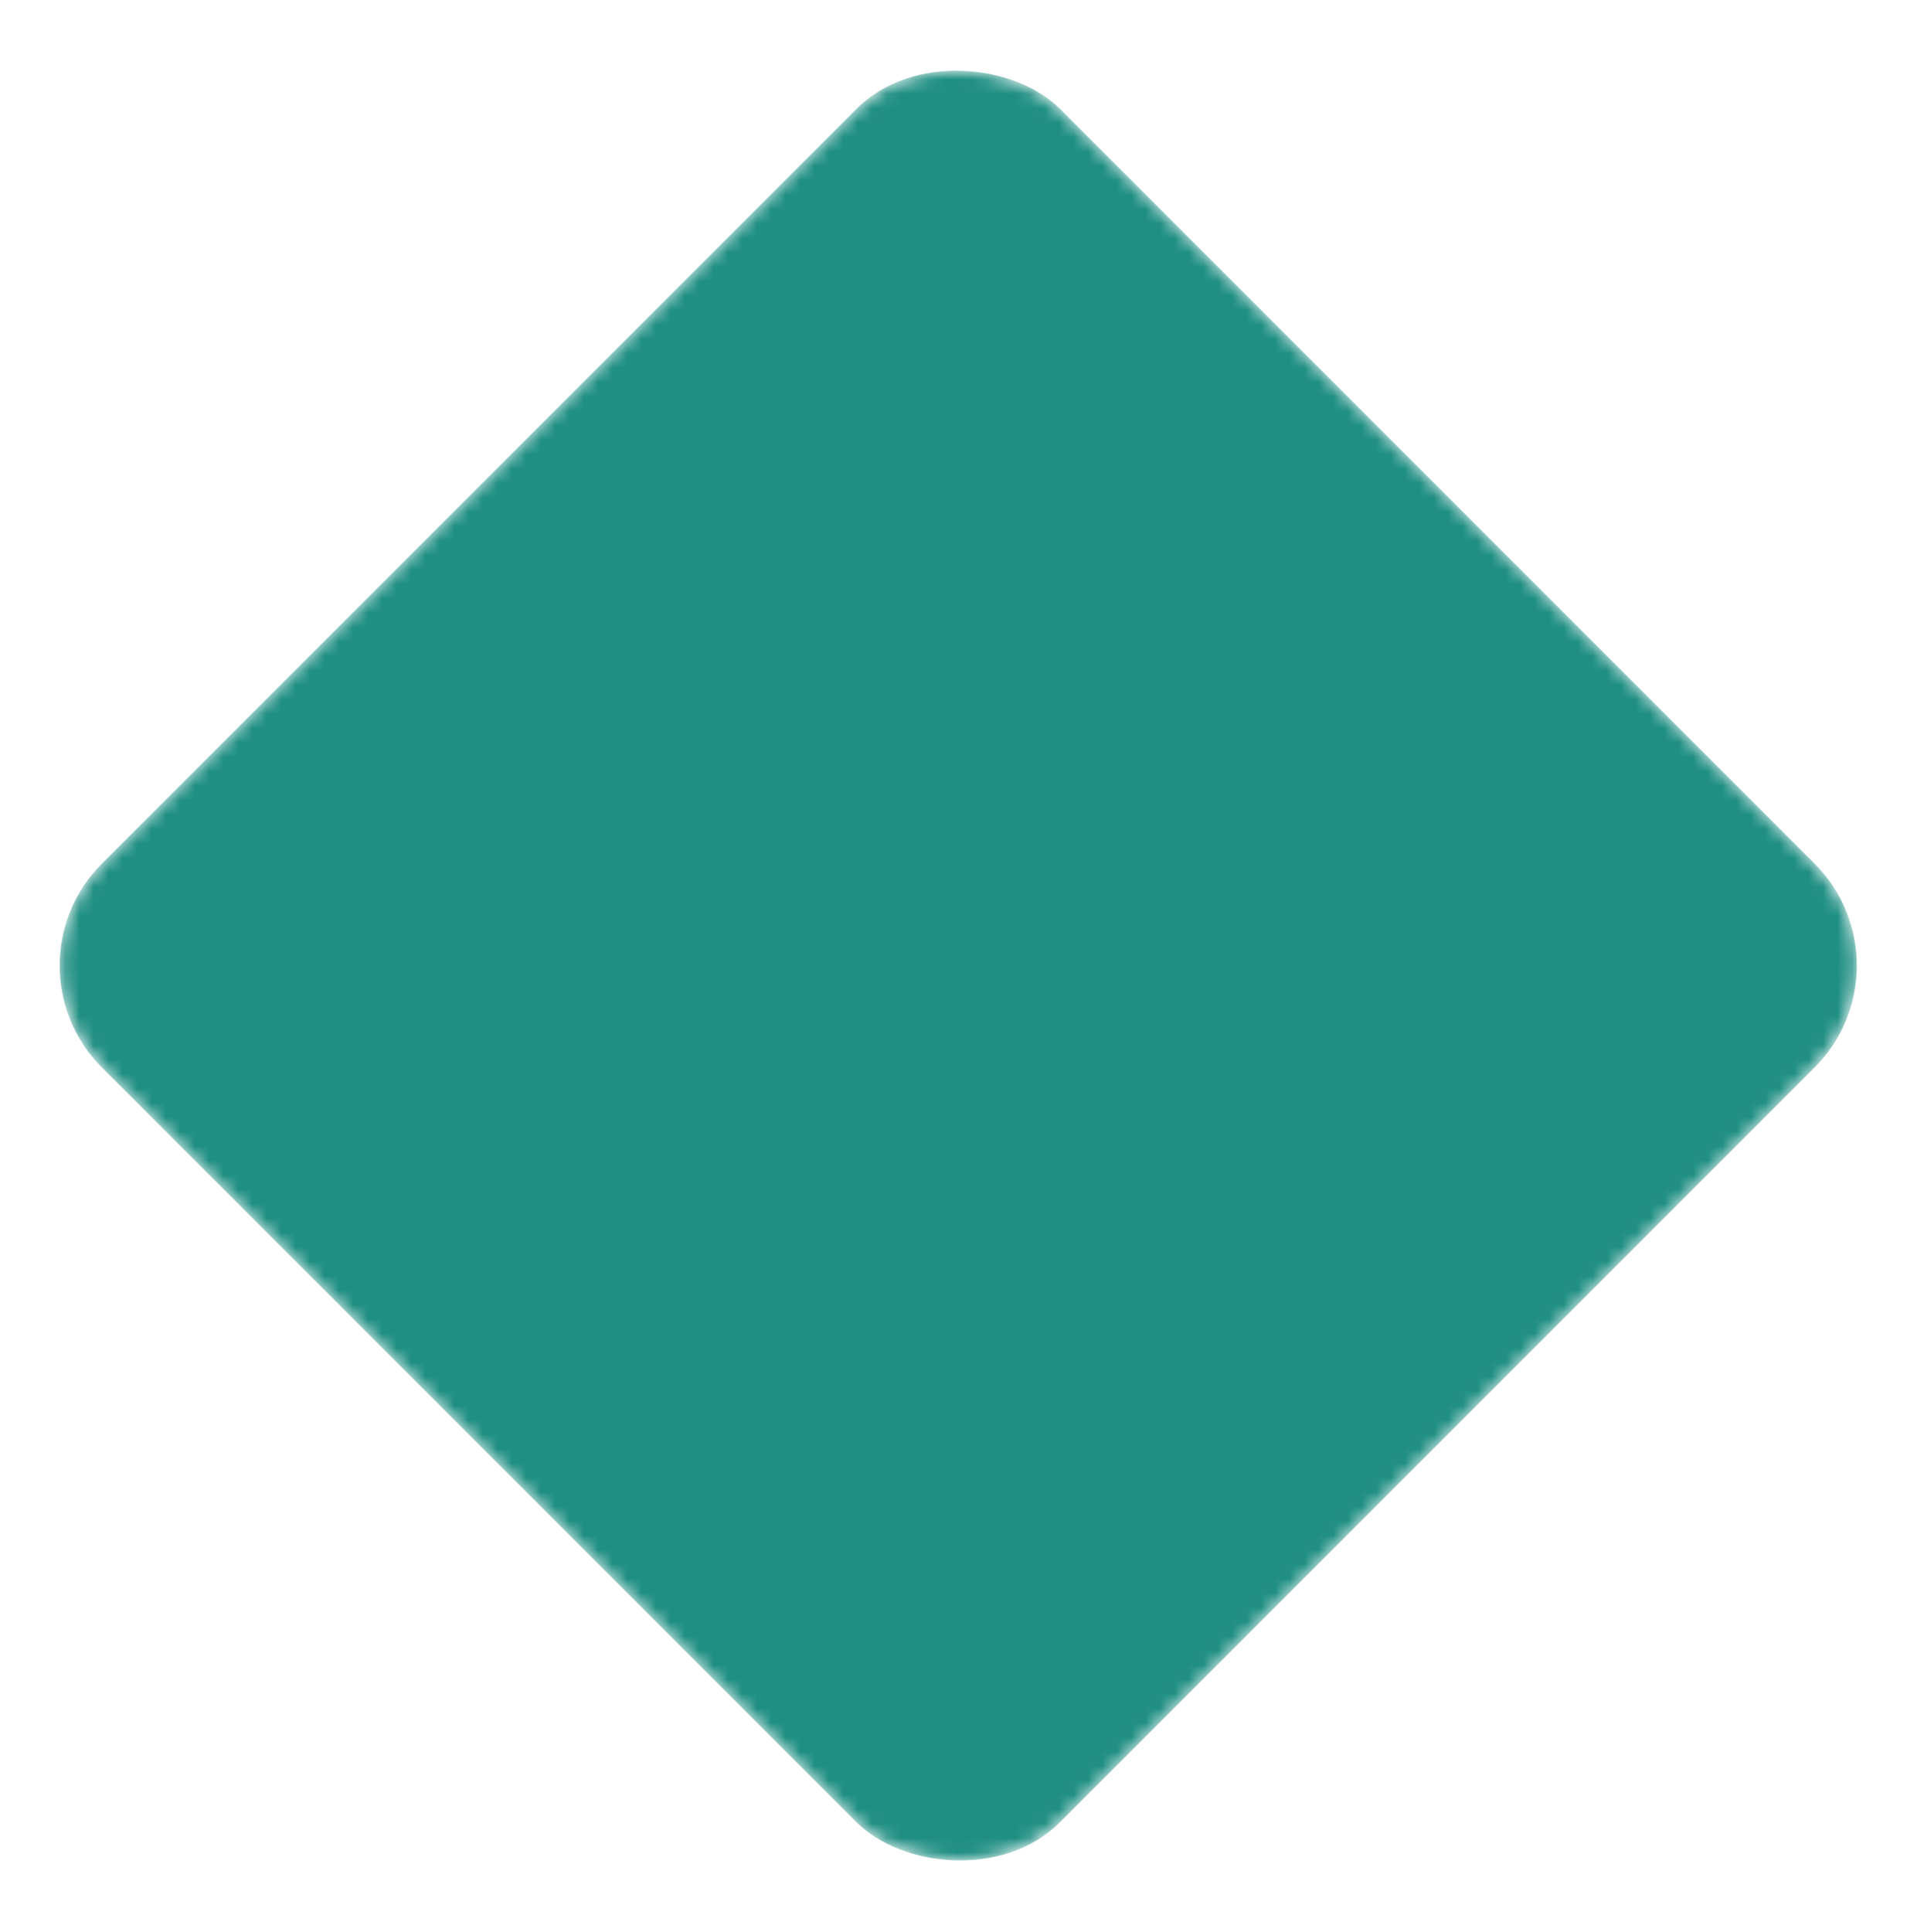 <?xml version="1.0" encoding="UTF-8"?> <svg xmlns="http://www.w3.org/2000/svg" width="133" height="134" viewBox="0 0 133 134" fill="none"> <mask id="mask0_1803_1577" style="mask-type:alpha" maskUnits="userSpaceOnUse" x="4" y="4" width="125" height="126"> <rect y="66.975" width="94.02" height="94.02" rx="10" transform="rotate(-45 0 66.975)" fill="#F6F6F6"></rect> </mask> <g mask="url(#mask0_1803_1577)"> <rect y="66.975" width="94.02" height="94.02" rx="10" transform="rotate(-45 0 66.975)" fill="#208F83"></rect> </g> </svg> 